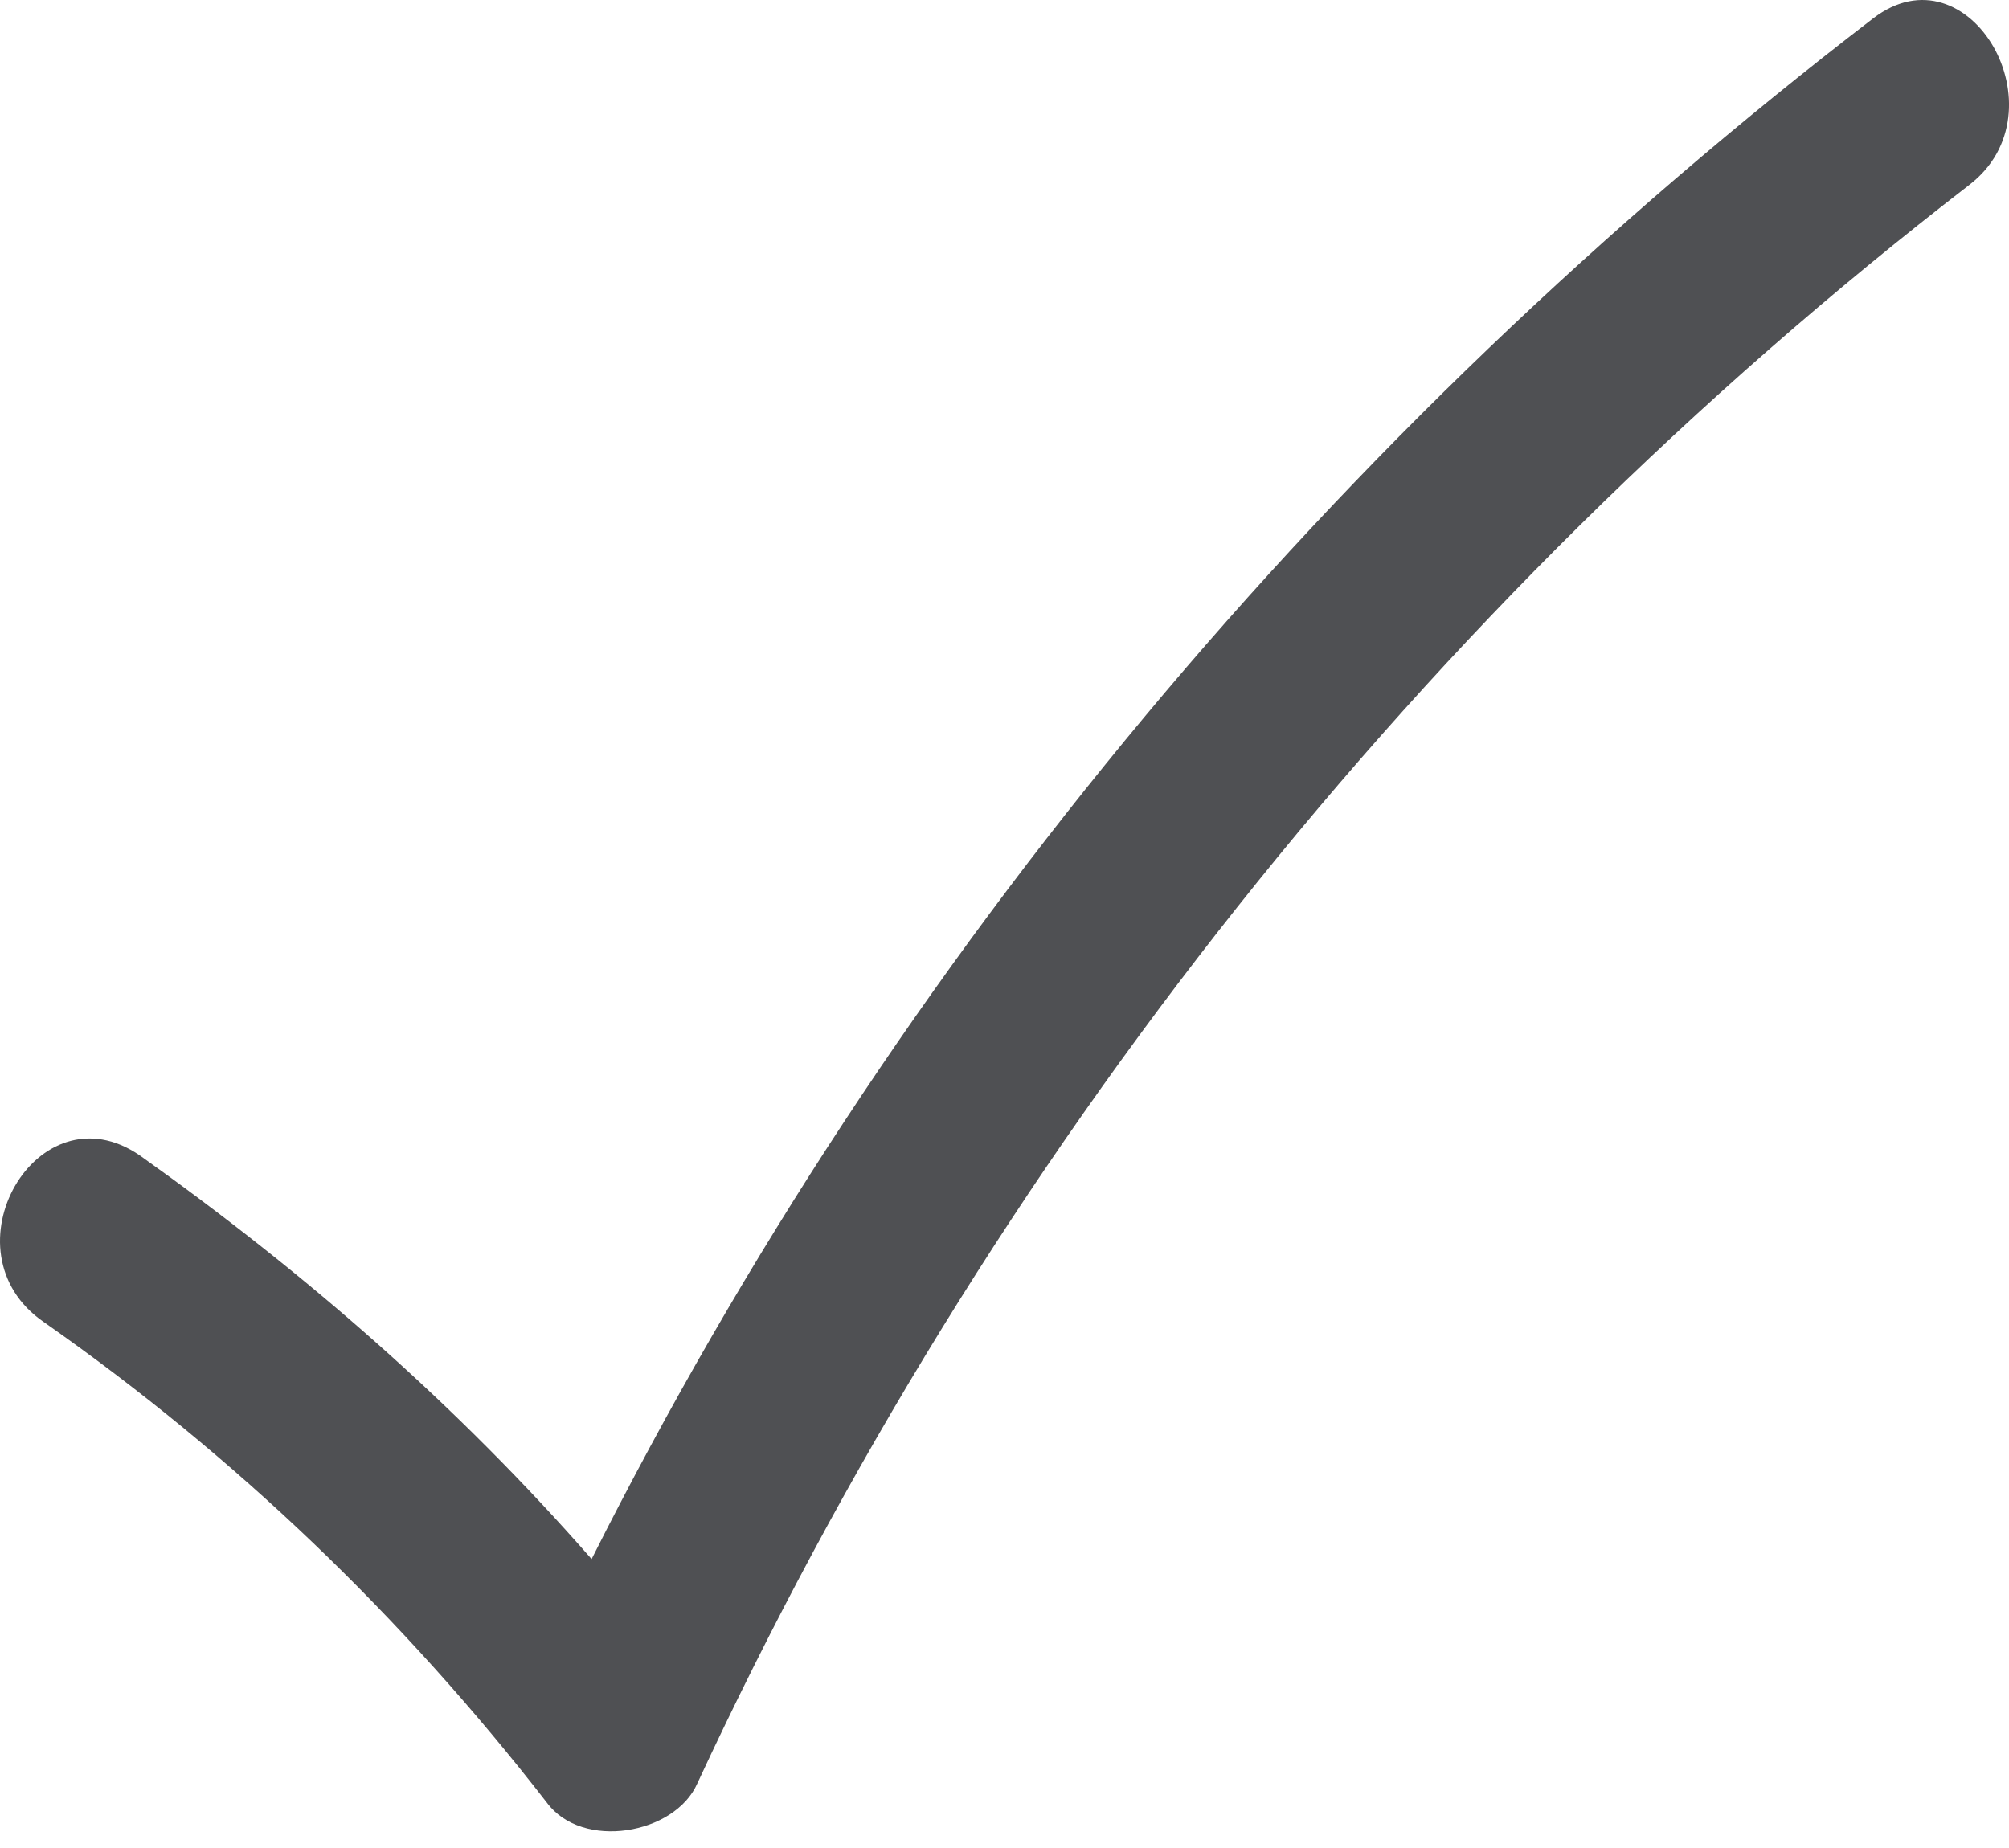 <?xml version="1.0" encoding="UTF-8"?> <svg xmlns="http://www.w3.org/2000/svg" width="25" height="23" viewBox="0 0 25 23" fill="none"> <path d="M23.309 0.229C16.611 5.372 11.15 11.87 7.362 19.404C5.688 17.491 3.814 15.856 1.741 14.381C0.466 13.504 -0.73 15.577 0.545 16.454C2.937 18.129 5.01 20.122 6.804 22.434C7.243 23.032 8.399 22.833 8.678 22.195C12.306 14.381 17.688 7.564 24.505 2.302C25.701 1.385 24.505 -0.688 23.309 0.229Z" fill="#242529" fill-opacity="0.8"></path> </svg> 